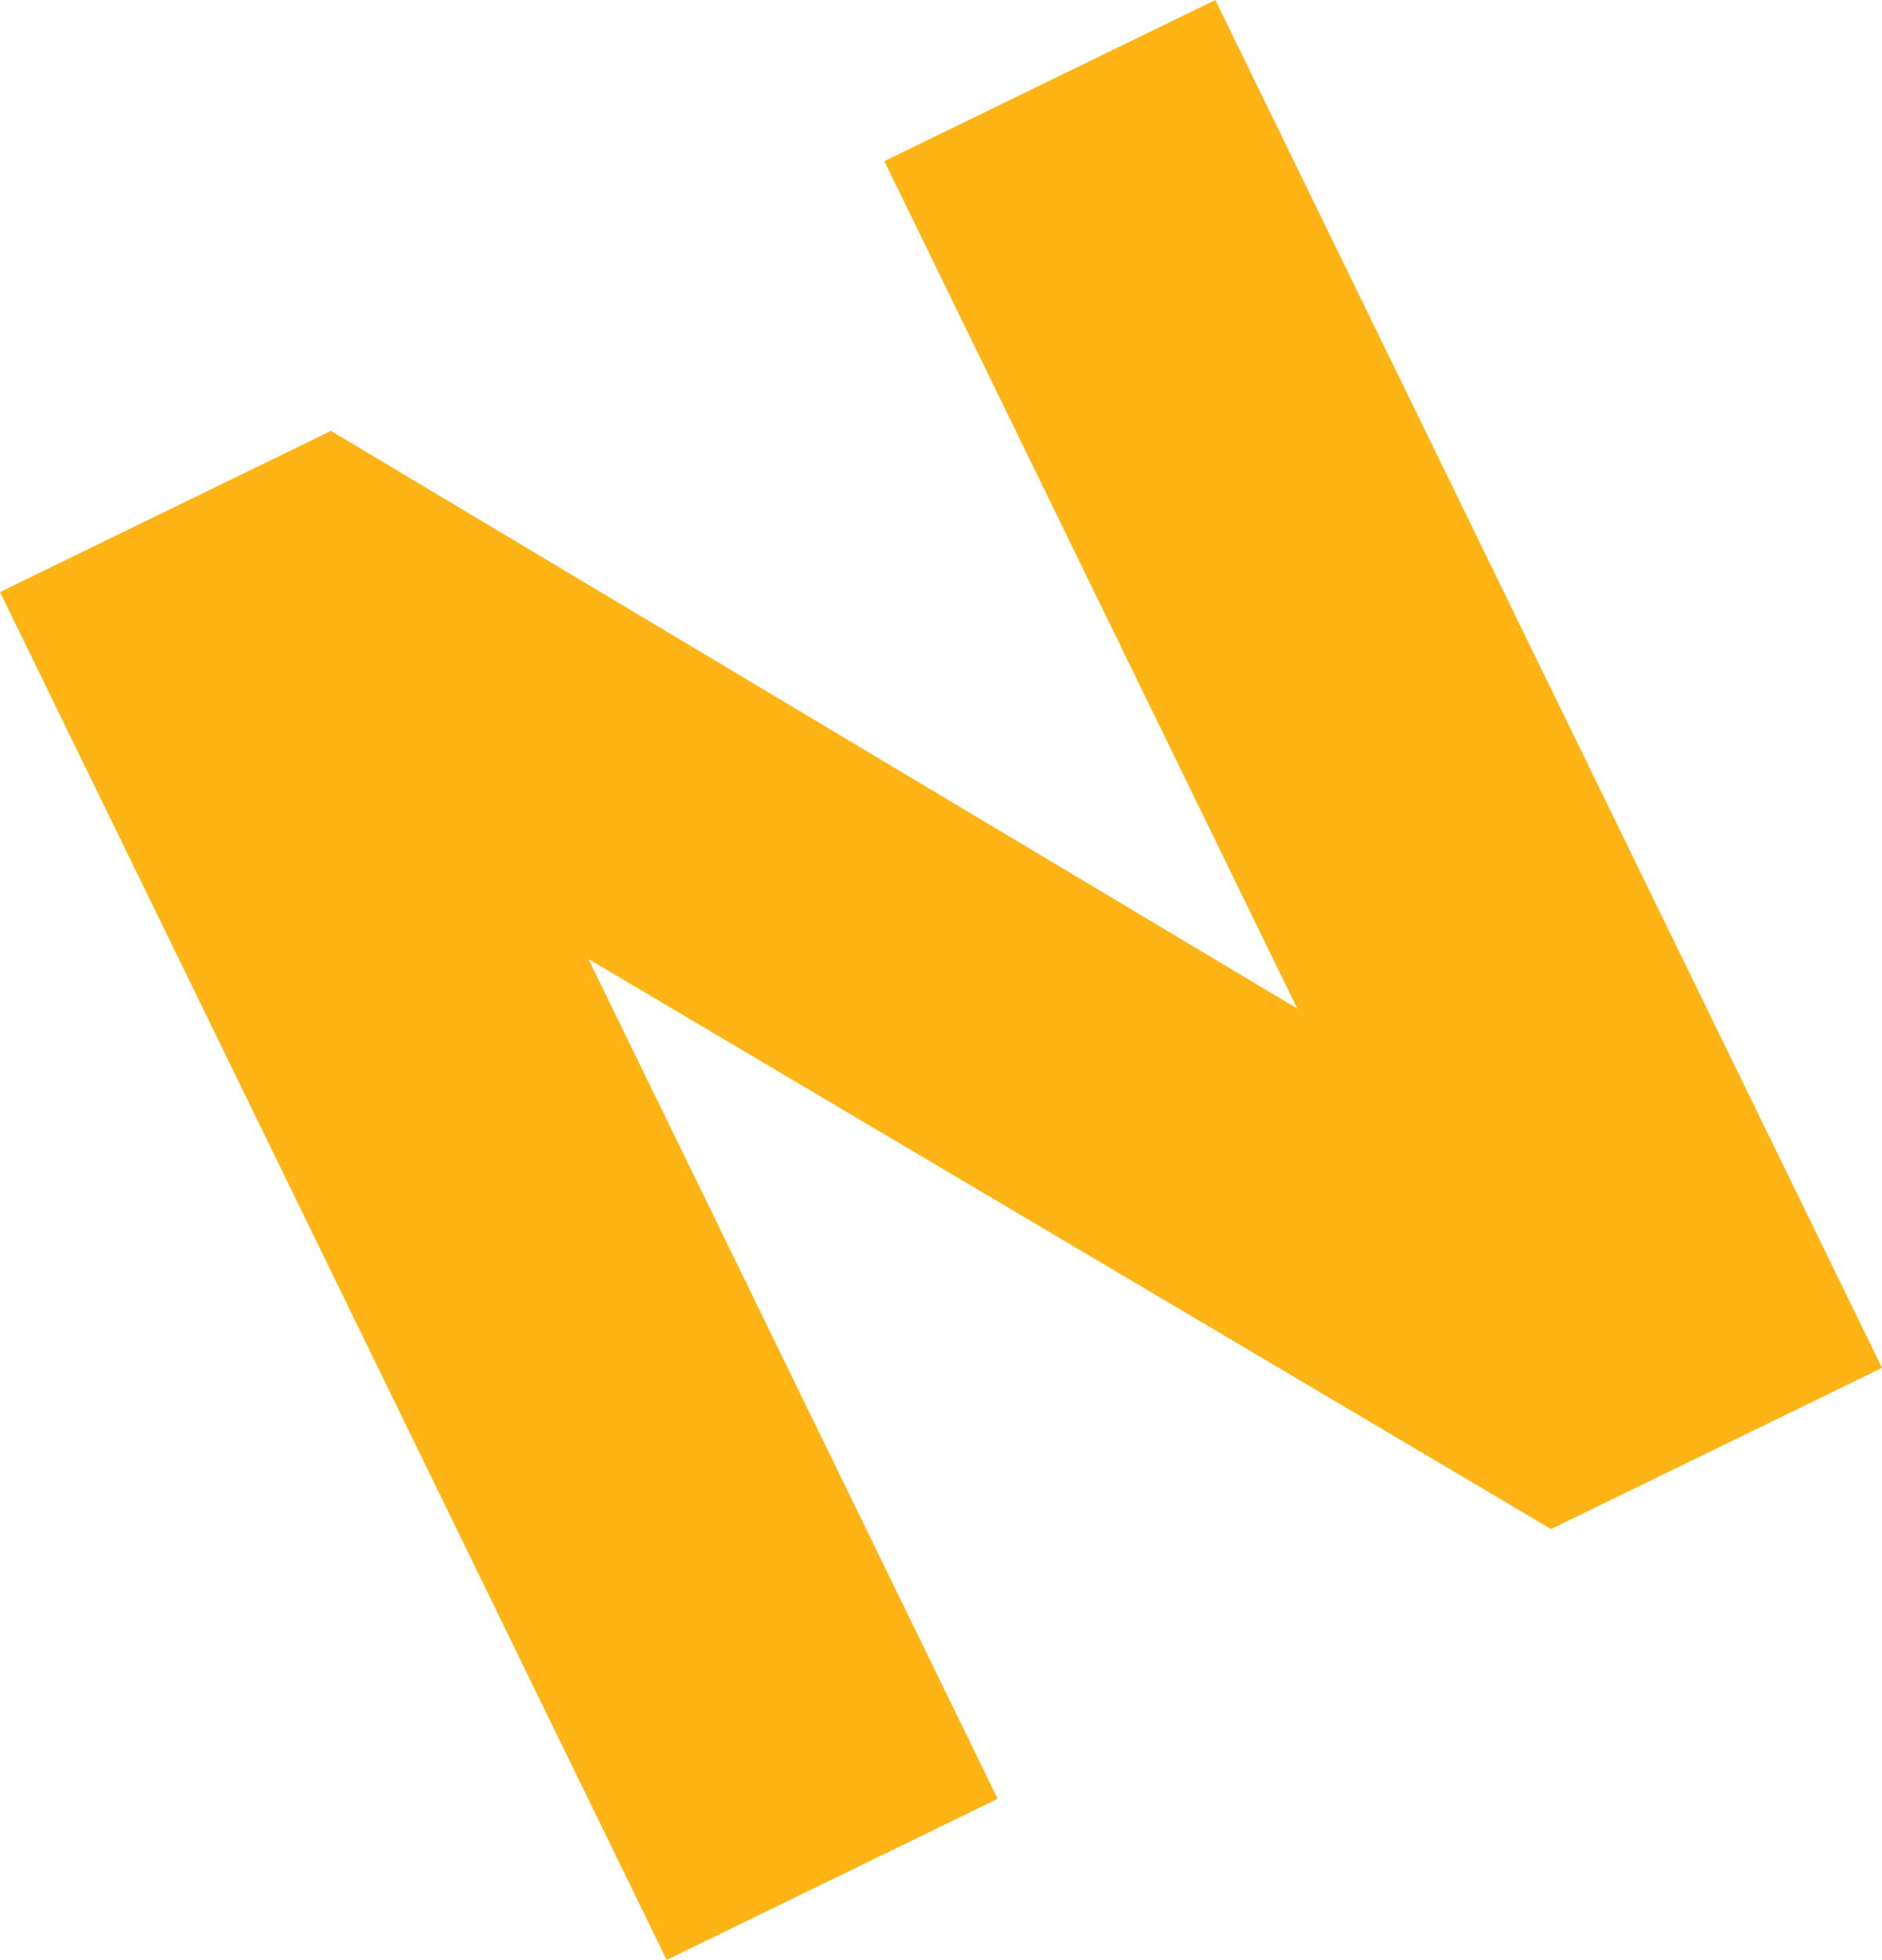 <svg xmlns="http://www.w3.org/2000/svg" width="76.25" height="79.42" viewBox="0 0 76.25 79.42">
  <title>deco-word-n-orange</title>
  <g id="daadc471-ece4-43e0-96a0-38841f36c1ee" data-name="圖層 2">
    <g id="8cbc4f62-a225-406d-b356-e647d99edcdd" data-name="design">
      <polygon points="52.56 40.87 13.41 17.46 0 23.99 27.01 79.42 40.42 72.89 23.84 38.86 62.84 61.96 76.25 55.43 49.24 0 35.83 6.53 52.56 40.87" fill="#ffb416"/>
    </g>
  </g>
</svg>
